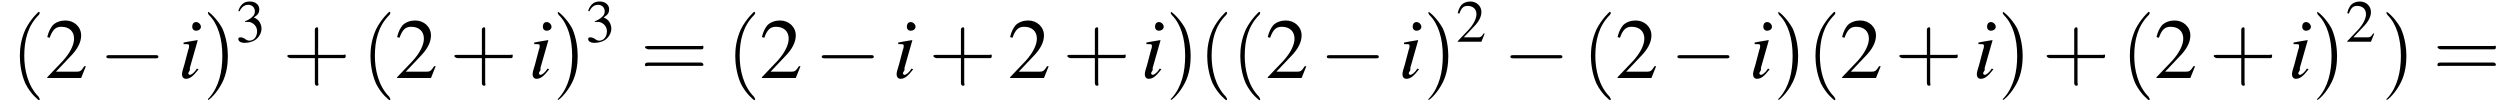 <?xml version='1.0' encoding='UTF-8'?>
<!---3.6-->
<svg version='1.1' xmlns='http://www.w3.org/2000/svg' xmlns:xlink='http://www.w3.org/1999/xlink' width='317.3pt' height='13.6pt' viewBox='78.0 83.4 317.3 13.6'>
<defs>
<use id='g11-50' xlink:href='#g3-50' transform='scale(.7)'/>
<use id='g11-51' xlink:href='#g3-51' transform='scale(.7)'/>
<path id='g8-105' d='M2.4-1.2C2.2-.9 2.1-.8 2-.7C1.8-.5 1.6-.4 1.5-.4C1.4-.4 1.3-.5 1.3-.6C1.3-.7 1.4-.8 1.5-1C1.5-1.1 1.5-1.1 1.5-1.2V-1.2L1.5-1.3L2.5-4.8L2.4-4.8C1.3-4.6 1.1-4.6 .7-4.5V-4.3C1.3-4.3 1.4-4.3 1.4-4.1C1.4-4 1.4-3.8 1.3-3.6L.8-1.7C.6-1.1 .5-.7 .5-.5C.5-.1 .7 .1 1 .1C1.5 .1 1.9-.2 2.6-1.1L2.4-1.2ZM2.3-7.1C2-7.1 1.8-6.9 1.8-6.5C1.8-6.2 2-6 2.3-6C2.6-6 2.9-6.2 2.9-6.5C2.9-6.8 2.6-7.1 2.3-7.1Z'/>
<use id='g15-50' xlink:href='#g3-50'/>
<path id='g3-50' d='M5.2-1.5L5-1.5C4.6-.9 4.5-.8 4-.8H1.4L3.2-2.7C4.2-3.7 4.6-4.6 4.6-5.4C4.6-6.5 3.7-7.3 2.6-7.3C2-7.3 1.4-7.1 1-6.7C.7-6.3 .5-6 .3-5.2L.6-5.1C1-6.2 1.4-6.5 2.1-6.5C3.1-6.5 3.7-5.9 3.7-5C3.7-4.2 3.2-3.2 2.3-2.2L.3-.1V0H4.6L5.2-1.5Z'/>
<path id='g3-51' d='M1.7-3.6C2.3-3.6 2.6-3.6 2.8-3.5C3.5-3.2 3.9-2.6 3.9-1.9C3.9-.9 3.3-.2 2.5-.2C2.2-.2 2-.3 1.6-.6C1.2-.8 1.1-.8 .9-.8C.6-.8 .5-.7 .5-.5C.5-.1 .9 .2 1.7 .2C2.5 .2 3.4-.1 3.9-.6S4.7-1.7 4.7-2.4C4.7-2.9 4.5-3.4 4.2-3.8C4-4 3.8-4.2 3.3-4.4C4.1-4.9 4.3-5.3 4.3-5.9C4.3-6.7 3.6-7.3 2.6-7.3C2.1-7.3 1.6-7.2 1.2-6.8C.9-6.5 .7-6.2 .5-5.6L.7-5.5C1.1-6.3 1.6-6.7 2.3-6.7C3-6.7 3.5-6.2 3.5-5.5C3.5-5.1 3.3-4.7 3-4.5C2.7-4.2 2.4-4 1.7-3.7V-3.6Z'/>
<use id='g16-40' xlink:href='#g12-40' transform='scale(1.4)'/>
<use id='g16-41' xlink:href='#g12-41' transform='scale(1.4)'/>
<use id='g16-43' xlink:href='#g12-43' transform='scale(1.4)'/>
<use id='g16-61' xlink:href='#g12-61' transform='scale(1.4)'/>
<path id='g12-40' d='M2.6 1.9C2.6 1.9 2.6 1.9 2.5 1.7C1.5 .7 1.2-.8 1.2-2C1.2-3.4 1.5-4.7 2.5-5.7C2.6-5.8 2.6-5.9 2.6-5.9C2.6-5.9 2.6-6 2.5-6C2.5-6 1.8-5.4 1.3-4.4C.9-3.5 .8-2.7 .8-2C.8-1.4 .9-.4 1.3 .5C1.8 1.5 2.5 2 2.5 2C2.6 2 2.6 2 2.6 1.9Z'/>
<path id='g12-41' d='M2.3-2C2.3-2.6 2.2-3.6 1.8-4.5C1.3-5.4 .6-6 .5-6C.5-6 .5-5.9 .5-5.9C.5-5.9 .5-5.8 .6-5.7C1.4-4.9 1.8-3.6 1.8-2C1.8-.6 1.5 .8 .6 1.8C.5 1.9 .5 1.9 .5 1.9C.5 2 .5 2 .5 2C.6 2 1.3 1.4 1.8 .4C2.2-.4 2.3-1.3 2.3-2Z'/>
<path id='g12-43' d='M3.2-1.8H5.5C5.6-1.8 5.7-1.8 5.7-2S5.6-2.1 5.5-2.1H3.2V-4.4C3.2-4.5 3.2-4.6 3.1-4.6S2.9-4.5 2.9-4.4V-2.1H.7C.6-2.1 .4-2.1 .4-2S.6-1.8 .7-1.8H2.9V.4C2.9 .5 2.9 .7 3.1 .7S3.2 .5 3.2 .4V-1.8Z'/>
<path id='g12-61' d='M5.5-2.6C5.6-2.6 5.7-2.6 5.7-2.8S5.6-2.9 5.5-2.9H.7C.6-2.9 .4-2.9 .4-2.8S.6-2.6 .7-2.6H5.5ZM5.5-1.1C5.6-1.1 5.7-1.1 5.7-1.2S5.6-1.4 5.5-1.4H.7C.6-1.4 .4-1.4 .4-1.2S.6-1.1 .7-1.1H5.5Z'/>
<path id='g1-0' d='M7.2-2.5C7.3-2.5 7.5-2.5 7.5-2.7S7.3-2.9 7.2-2.9H1.3C1.1-2.9 .9-2.9 .9-2.7S1.1-2.5 1.3-2.5H7.2Z'/>
</defs>
<g id='page1'>

<use x='79.4' y='93.3' xlink:href='#g16-40'/>
<use x='83.7' y='93.3' xlink:href='#g15-50'/>
<use x='90.6' y='93.3' xlink:href='#g1-0'/>
<use x='100.6' y='93.3' xlink:href='#g8-105'/>
<use x='103.7' y='93.3' xlink:href='#g16-41'/>
<use x='107.9' y='88.7' xlink:href='#g11-51'/>
<use x='113.9' y='93.3' xlink:href='#g16-43'/>
<use x='123.9' y='93.3' xlink:href='#g16-40'/>
<use x='128.1' y='93.3' xlink:href='#g15-50'/>
<use x='135.1' y='93.3' xlink:href='#g16-43'/>
<use x='145.1' y='93.3' xlink:href='#g8-105'/>
<use x='148.1' y='93.3' xlink:href='#g16-41'/>
<use x='152.3' y='88.7' xlink:href='#g11-51'/>
<use x='159.3' y='93.3' xlink:href='#g16-61'/>
<use x='170.2' y='93.3' xlink:href='#g16-40'/>
<use x='174.4' y='93.3' xlink:href='#g15-50'/>
<use x='181.4' y='93.3' xlink:href='#g1-0'/>
<use x='191.3' y='93.3' xlink:href='#g8-105'/>
<use x='195.9' y='93.3' xlink:href='#g16-43'/>
<use x='205.9' y='93.3' xlink:href='#g15-50'/>
<use x='212.9' y='93.3' xlink:href='#g16-43'/>
<use x='222.8' y='93.3' xlink:href='#g8-105'/>
<use x='225.9' y='93.3' xlink:href='#g16-41'/>
<use x='230.1' y='93.3' xlink:href='#g16-40'/>
<use x='234.3' y='93.3' xlink:href='#g16-40'/>
<use x='238.6' y='93.3' xlink:href='#g15-50'/>
<use x='245.5' y='93.3' xlink:href='#g1-0'/>
<use x='255.5' y='93.3' xlink:href='#g8-105'/>
<use x='258.6' y='93.3' xlink:href='#g16-41'/>
<use x='262.8' y='88.7' xlink:href='#g11-50'/>
<use x='268.8' y='93.3' xlink:href='#g1-0'/>
<use x='278.8' y='93.3' xlink:href='#g16-40'/>
<use x='283' y='93.3' xlink:href='#g15-50'/>
<use x='290' y='93.3' xlink:href='#g1-0'/>
<use x='300' y='93.3' xlink:href='#g8-105'/>
<use x='303' y='93.3' xlink:href='#g16-41'/>
<use x='307.3' y='93.3' xlink:href='#g16-40'/>
<use x='311.5' y='93.3' xlink:href='#g15-50'/>
<use x='318.5' y='93.3' xlink:href='#g16-43'/>
<use x='328.4' y='93.3' xlink:href='#g8-105'/>
<use x='331.5' y='93.3' xlink:href='#g16-41'/>
<use x='337.2' y='93.3' xlink:href='#g16-43'/>
<use x='347.2' y='93.3' xlink:href='#g16-40'/>
<use x='351.4' y='93.3' xlink:href='#g15-50'/>
<use x='358.4' y='93.3' xlink:href='#g16-43'/>
<use x='368.4' y='93.3' xlink:href='#g8-105'/>
<use x='371.4' y='93.3' xlink:href='#g16-41'/>
<use x='375.7' y='88.7' xlink:href='#g11-50'/>
<use x='380.2' y='93.3' xlink:href='#g16-41'/>
<use x='386.8' y='93.3' xlink:href='#g16-61'/>
</g>
</svg>